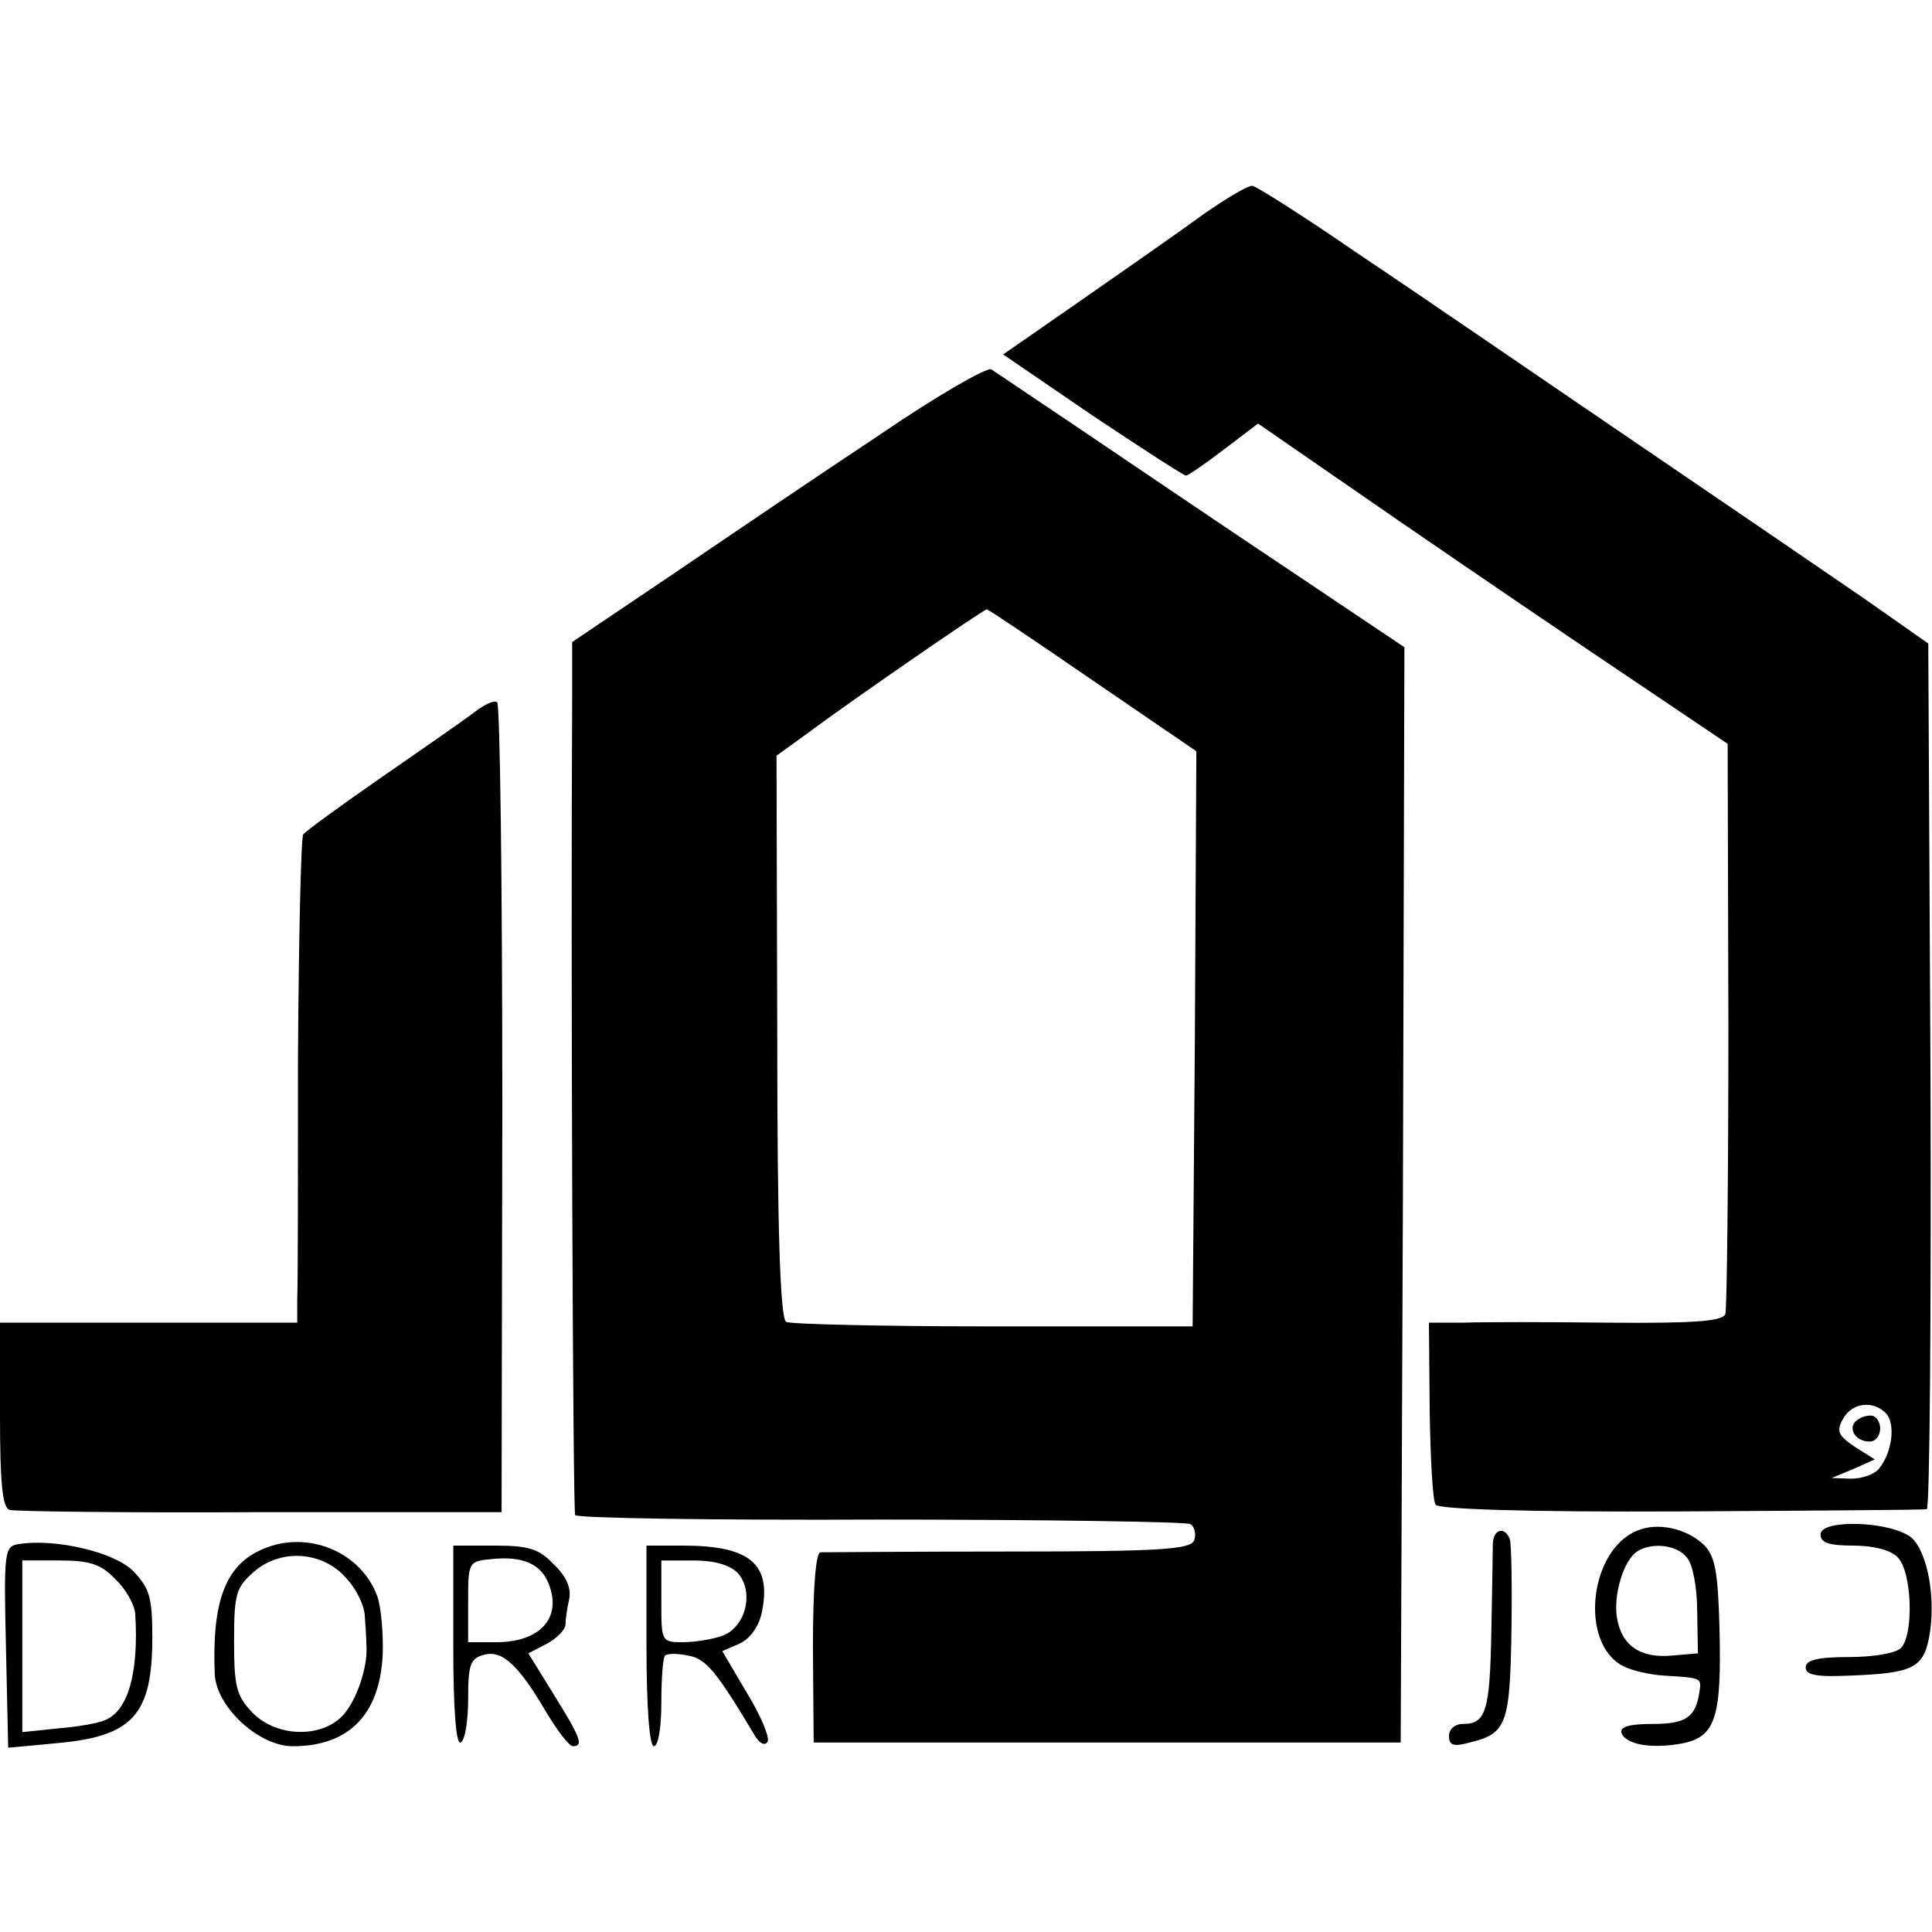 <?xml version="1.0" standalone="no"?>
<!DOCTYPE svg PUBLIC "-//W3C//DTD SVG 20010904//EN"
 "http://www.w3.org/TR/2001/REC-SVG-20010904/DTD/svg10.dtd">
<svg version="1.0" xmlns="http://www.w3.org/2000/svg"
 width="260pt" height="260pt" viewBox="0 0 260 260"
 preserveAspectRatio="xMidYMid meet">
<g transform="translate(0,260) scale(0.1,-0.1)"
fill="#000000" stroke="none">
<path d="M1620 2312 c-30 -22 -103 -73 -162 -114 l-108 -75 120 -82 c66 -44
123 -81 126 -81 3 0 26 16 51 35 l46 35 126 -87 c69 -48 211 -145 316 -216
l190 -128 1 -377 c0 -207 -2 -383 -4 -390 -3 -10 -40 -13 -156 -12 -83 1 -172
1 -197 0 l-46 0 1 -117 c1 -65 4 -123 8 -128 4 -6 123 -10 330 -9 177 1 326 2
331 3 4 0 6 263 5 583 l-3 582 -87 61 c-48 33 -190 130 -315 215 -125 85 -288
197 -363 247 -74 51 -140 93 -145 93 -6 0 -35 -17 -65 -38z m919 -1615 c12
-15 7 -52 -10 -73 -6 -8 -23 -14 -38 -14 l-26 1 29 12 29 13 -27 17 c-22 15
-25 21 -16 37 12 23 42 26 59 7z"/>
<path d="M2501 690 c-16 -9 -6 -30 15 -30 15 0 20 25 6 34 -4 2 -14 1 -21 -4z"/>
<path d="M1184 2015 c-77 -51 -201 -135 -276 -186 l-138 -93 0 -75 c-2 -356 1
-1095 4 -1100 3 -4 187 -7 411 -6 223 0 411 -3 417 -6 6 -4 8 -14 5 -22 -5
-12 -44 -15 -249 -15 -134 0 -248 -1 -254 -1 -6 -1 -10 -46 -10 -129 l1 -127
395 0 395 0 3 737 2 737 -167 112 c-93 62 -215 145 -273 184 -58 39 -110 74
-116 78 -6 3 -74 -36 -150 -88z m287 -331 l139 -95 -2 -387 -3 -387 -268 0
c-148 0 -273 3 -279 6 -8 5 -12 123 -12 385 l-1 377 40 29 c66 49 239 168 243
168 2 0 66 -43 143 -96z"/>
<path d="M639 1642 c-13 -10 -69 -49 -124 -87 -55 -38 -103 -73 -107 -78 -3
-6 -6 -141 -7 -301 0 -160 0 -306 -1 -323 l0 -33 -200 0 -200 0 0 -124 c0 -90
3 -125 13 -128 6 -2 158 -4 337 -3 l325 0 1 543 c0 299 -3 545 -7 547 -4 3
-17 -3 -30 -13z"/>
<path d="M2203 540 c-64 -26 -78 -151 -19 -182 11 -6 37 -12 56 -13 50 -3 50
-3 47 -22 -5 -34 -18 -43 -63 -43 -32 0 -44 -4 -42 -12 6 -16 41 -22 83 -14
44 9 52 36 49 155 -2 76 -6 97 -21 112 -23 22 -62 31 -90 19z m67 -36 c8 -8
14 -41 14 -72 l1 -57 -35 -3 c-43 -4 -68 14 -74 51 -5 31 9 77 27 89 20 13 54
9 67 -8z"/>
<path d="M2450 535 c0 -11 11 -15 44 -15 27 0 51 -6 60 -16 19 -19 22 -104 4
-122 -7 -7 -38 -12 -70 -12 -42 0 -58 -4 -58 -14 0 -10 14 -13 58 -11 85 3
100 10 108 51 10 52 -2 116 -24 135 -28 22 -122 25 -122 4z"/>
<path d="M2009 523 c0 -10 -1 -63 -2 -118 -2 -107 -7 -125 -38 -125 -11 0 -19
-7 -19 -16 0 -13 6 -15 28 -9 49 12 54 24 56 147 1 62 0 119 -2 126 -6 18 -22
15 -23 -5z"/>
<path d="M25 522 c-19 -3 -20 -9 -17 -138 l3 -136 64 6 c104 9 130 38 130 143
0 54 -4 66 -26 89 -25 25 -104 44 -154 36z m130 -47 c14 -13 26 -34 27 -47 5
-80 -10 -131 -41 -143 -9 -4 -37 -9 -63 -11 l-48 -5 0 116 0 115 50 0 c41 0
56 -5 75 -25z"/>
<path d="M353 515 c-49 -21 -68 -69 -64 -168 2 -44 59 -97 105 -97 75 0 117
42 121 123 1 28 -2 63 -7 78 -21 60 -94 91 -155 64z m114 -40 c13 -14 24 -37
24 -51 1 -13 2 -30 2 -36 3 -31 -14 -79 -33 -98 -30 -30 -90 -27 -121 6 -21
22 -24 35 -24 96 0 64 3 72 27 93 37 32 94 27 125 -10z"/>
<path d="M610 384 c0 -87 4 -133 10 -129 6 3 10 30 10 59 0 46 3 54 21 59 25
7 47 -14 84 -77 15 -25 31 -46 36 -46 15 0 10 12 -26 70 l-34 55 25 13 c13 7
24 18 25 25 0 7 2 22 5 35 3 15 -4 31 -21 47 -20 21 -34 25 -80 25 l-55 0 0
-136z m129 83 c17 -45 -13 -77 -71 -77 l-38 0 0 54 c0 54 0 55 33 58 41 4 66
-7 76 -35z"/>
<path d="M870 385 c0 -83 4 -135 10 -135 6 0 10 26 10 58 0 32 2 61 5 64 3 3
17 3 31 0 24 -4 38 -21 90 -108 6 -10 13 -14 17 -8 3 6 -9 35 -28 66 l-33 56
23 10 c14 6 26 23 30 41 14 66 -15 91 -106 91 l-49 0 0 -135z m123 98 c22 -25
11 -72 -20 -84 -13 -5 -38 -9 -54 -9 -29 0 -29 1 -29 55 l0 55 43 0 c29 0 49
-6 60 -17z"/>
</g>
</svg>
